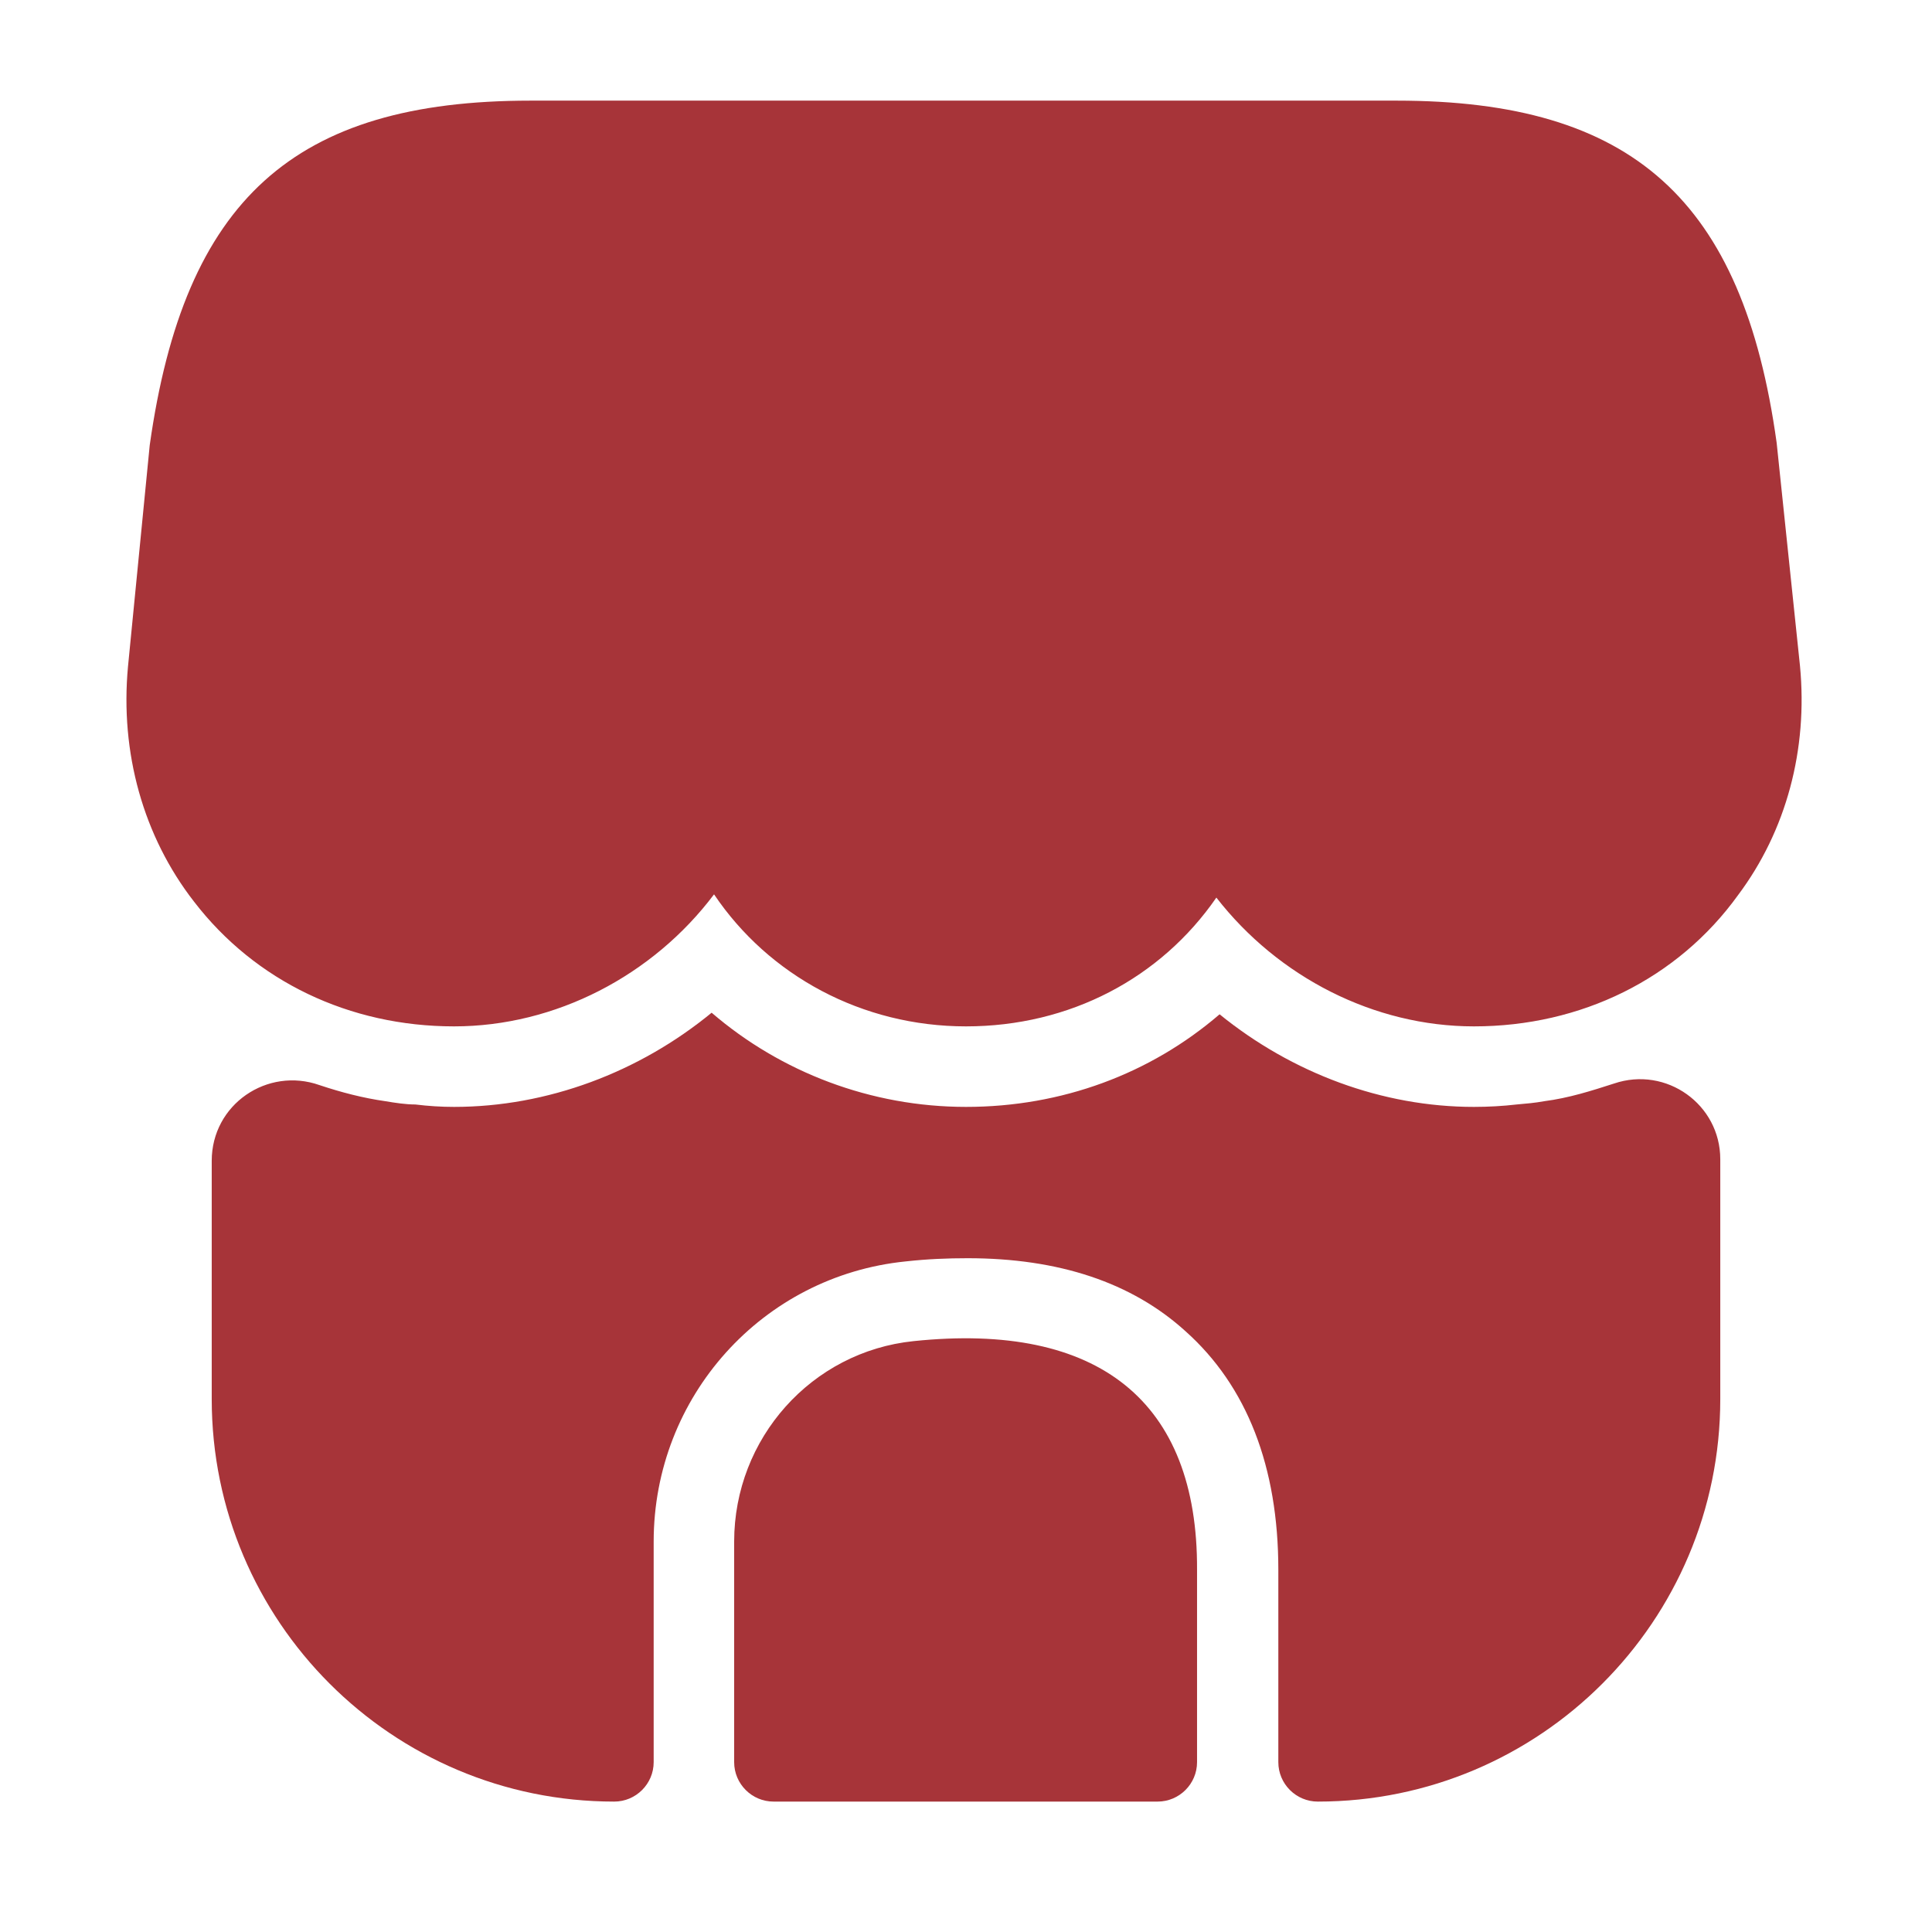 <svg xmlns="http://www.w3.org/2000/svg" fill="none" viewBox="0 0 56 56" height="56" width="56">
<path fill="#A73439" d="M52.173 19.297L51.497 12.833C50.517 5.787 47.32 2.917 40.483 2.917H34.977H31.523H24.43H20.977H15.377C8.517 2.917 5.343 5.787 4.34 12.903L3.71 19.32C3.477 21.817 4.153 24.243 5.623 26.133C7.397 28.443 10.127 29.75 13.16 29.75C16.1 29.75 18.923 28.28 20.697 25.923C22.283 28.28 24.99 29.75 28 29.75C31.01 29.75 33.647 28.35 35.257 26.017C37.053 28.326 39.83 29.75 42.723 29.75C45.827 29.75 48.627 28.373 50.377 25.947C51.777 24.08 52.407 21.723 52.173 19.297Z"></path>
<path fill="#A73439" d="M26.483 38.873C23.52 39.177 21.28 41.697 21.28 44.683V51.077C21.28 51.707 21.793 52.22 22.423 52.22H33.553C34.183 52.22 34.697 51.707 34.697 51.077V45.5C34.72 40.623 31.85 38.313 26.483 38.873Z"></path>
<path fill="#A73439" d="M49.863 33.6V40.553C49.863 46.993 44.637 52.22 38.197 52.22C37.567 52.22 37.053 51.707 37.053 51.077V45.5C37.053 42.514 36.143 40.18 34.37 38.593C32.807 37.17 30.683 36.47 28.047 36.47C27.463 36.47 26.88 36.493 26.25 36.563C22.097 36.983 18.947 40.483 18.947 44.684V51.077C18.947 51.707 18.433 52.22 17.803 52.22C11.363 52.22 6.137 46.993 6.137 40.553V33.647C6.137 32.014 7.747 30.917 9.263 31.453C9.893 31.663 10.523 31.827 11.177 31.92C11.457 31.967 11.76 32.014 12.04 32.014C12.413 32.06 12.787 32.084 13.16 32.084C15.867 32.084 18.527 31.08 20.627 29.354C22.633 31.08 25.247 32.084 28 32.084C30.777 32.084 33.343 31.127 35.35 29.4C37.45 31.104 40.063 32.084 42.723 32.084C43.143 32.084 43.563 32.06 43.96 32.014C44.24 31.99 44.497 31.967 44.753 31.92C45.477 31.827 46.13 31.617 46.783 31.407C48.3 30.893 49.863 32.014 49.863 33.6Z"></path>
</svg>
